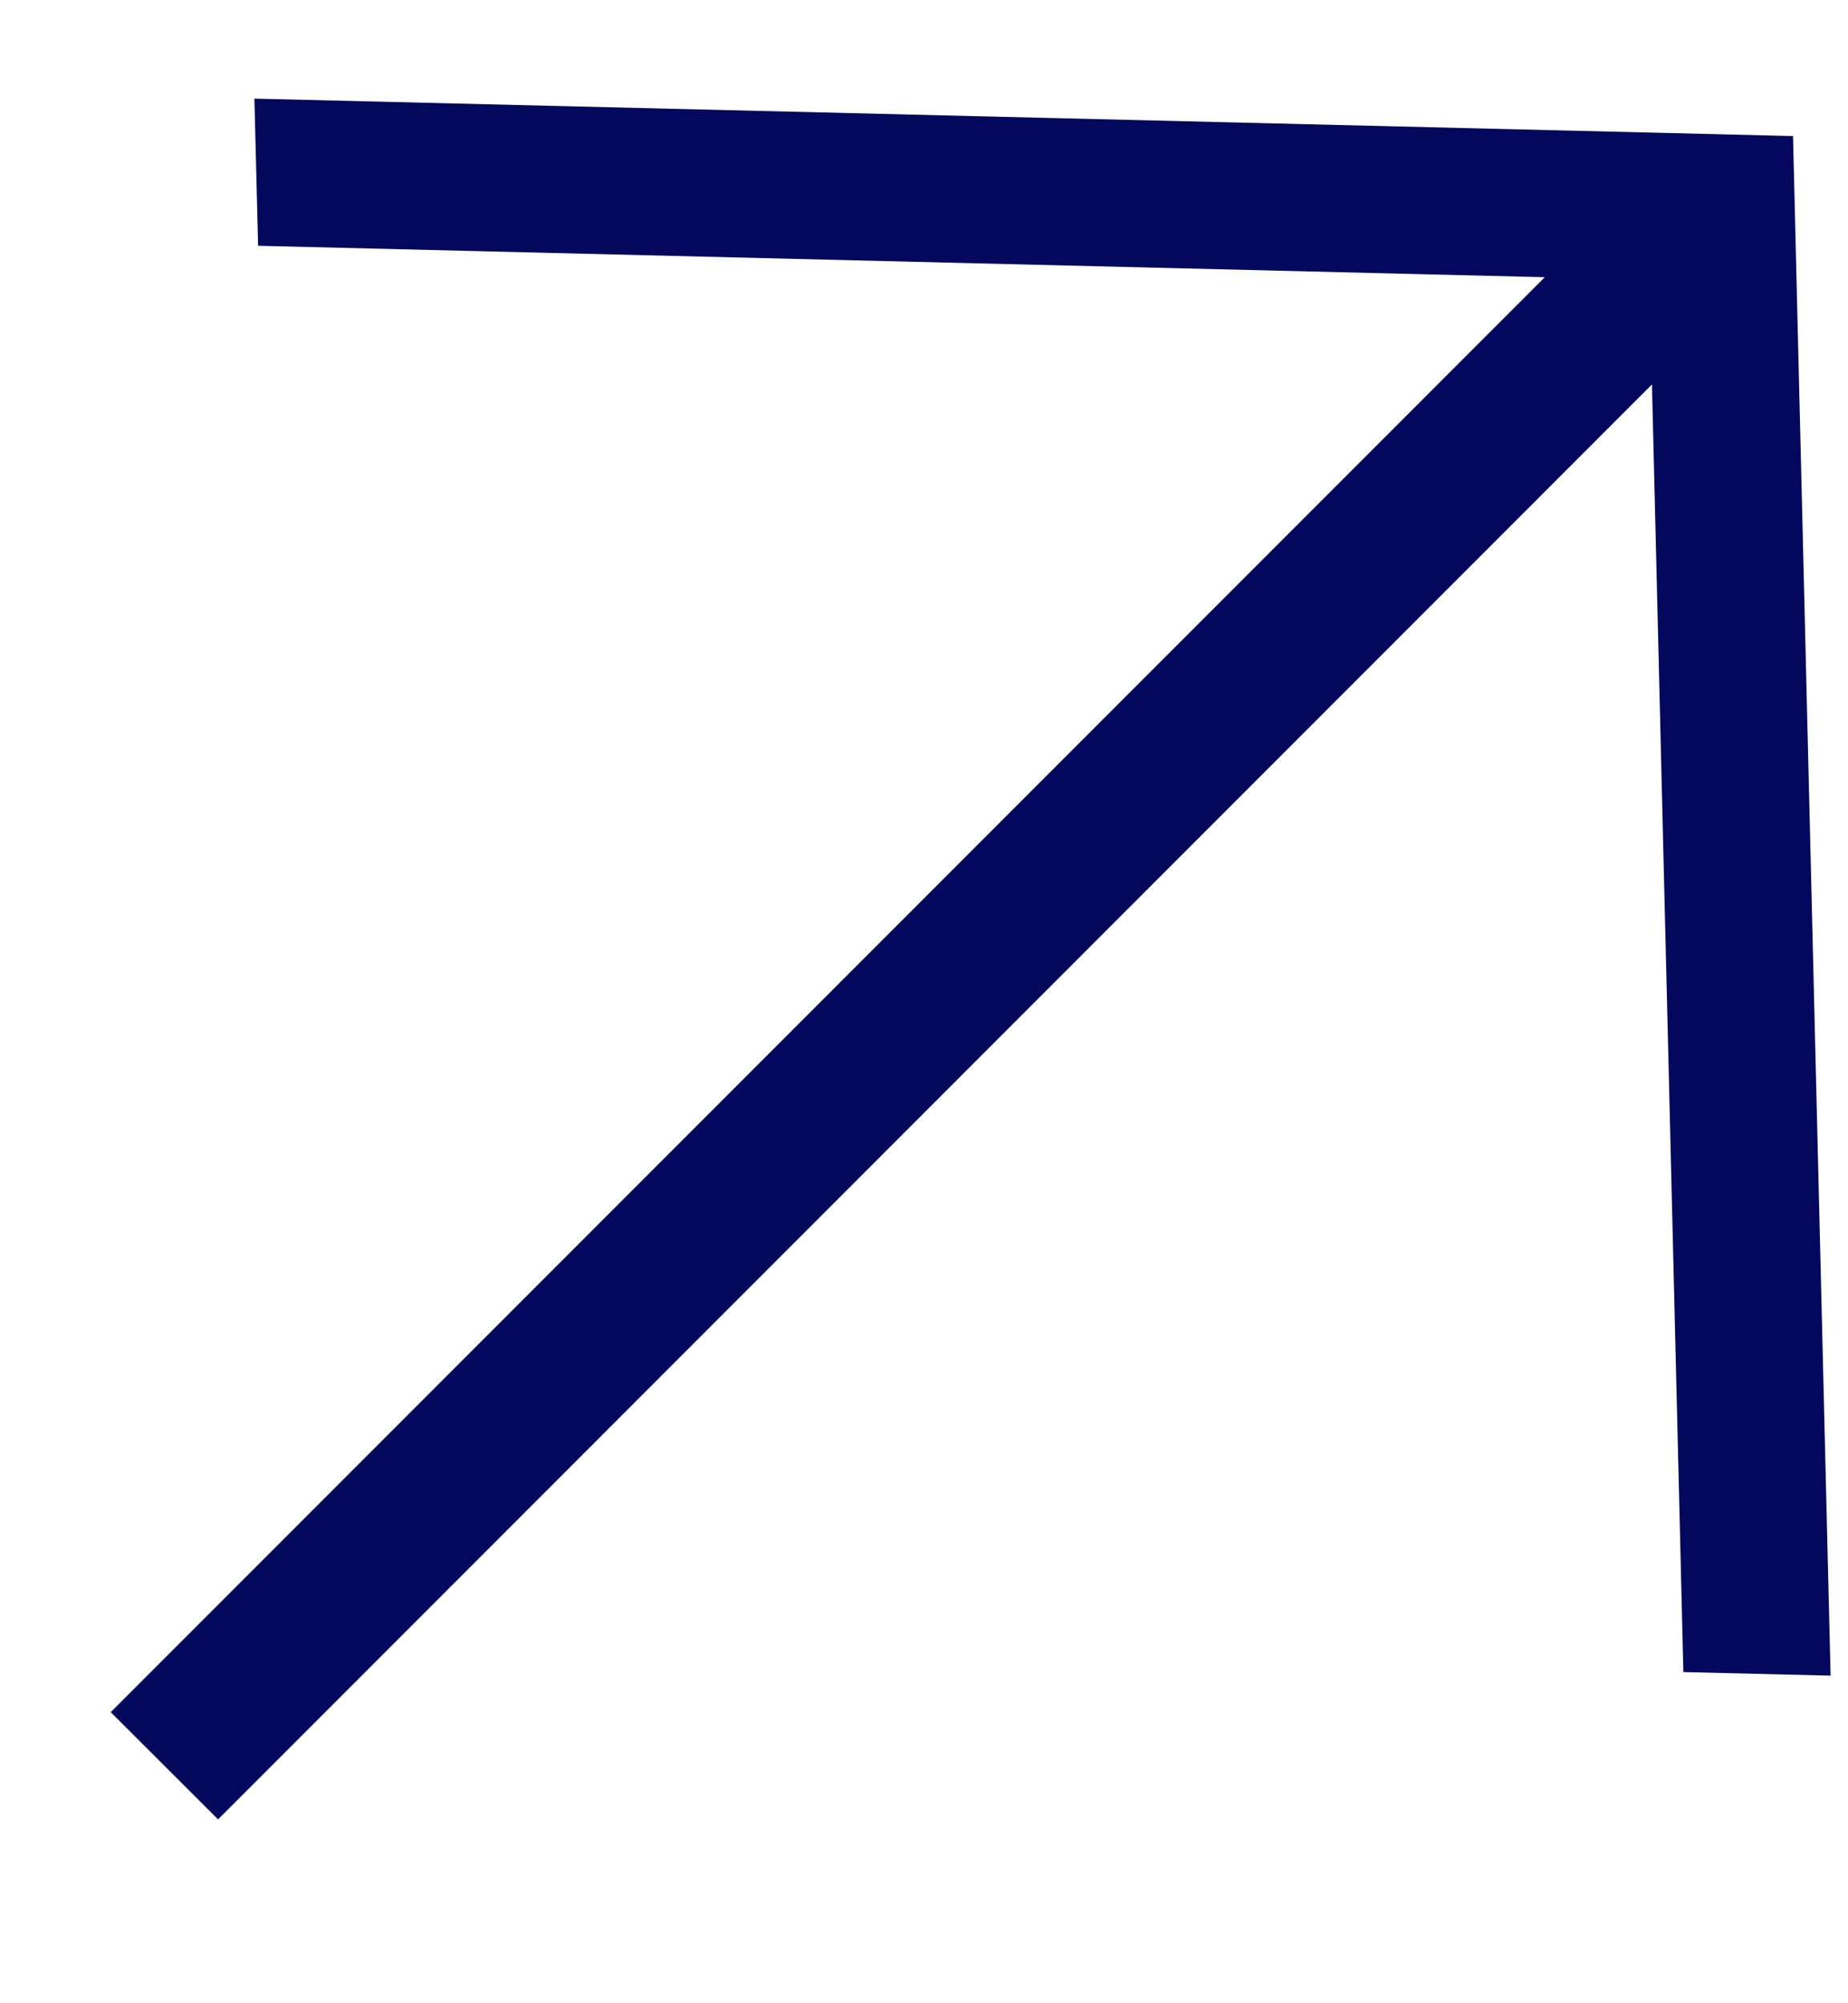 <svg width="12" height="13" viewBox="0 0 12 13" fill="none" xmlns="http://www.w3.org/2000/svg">
<g clip-path="url(#clip0_2042_512)">
<path d="M10.931 10.851L10.727 2.495L1.416 11.807L0.719 11.111L10.031 1.799L1.676 1.595L1.652 0.64L11.643 0.883L11.887 10.874L10.931 10.851Z" fill="#03085C"/>
</g>
<defs>
<clipPath id="clip0_2042_512">
<rect width="12" height="12" fill="white" transform="translate(0 0.5)"/>
</clipPath>
</defs>
</svg>
